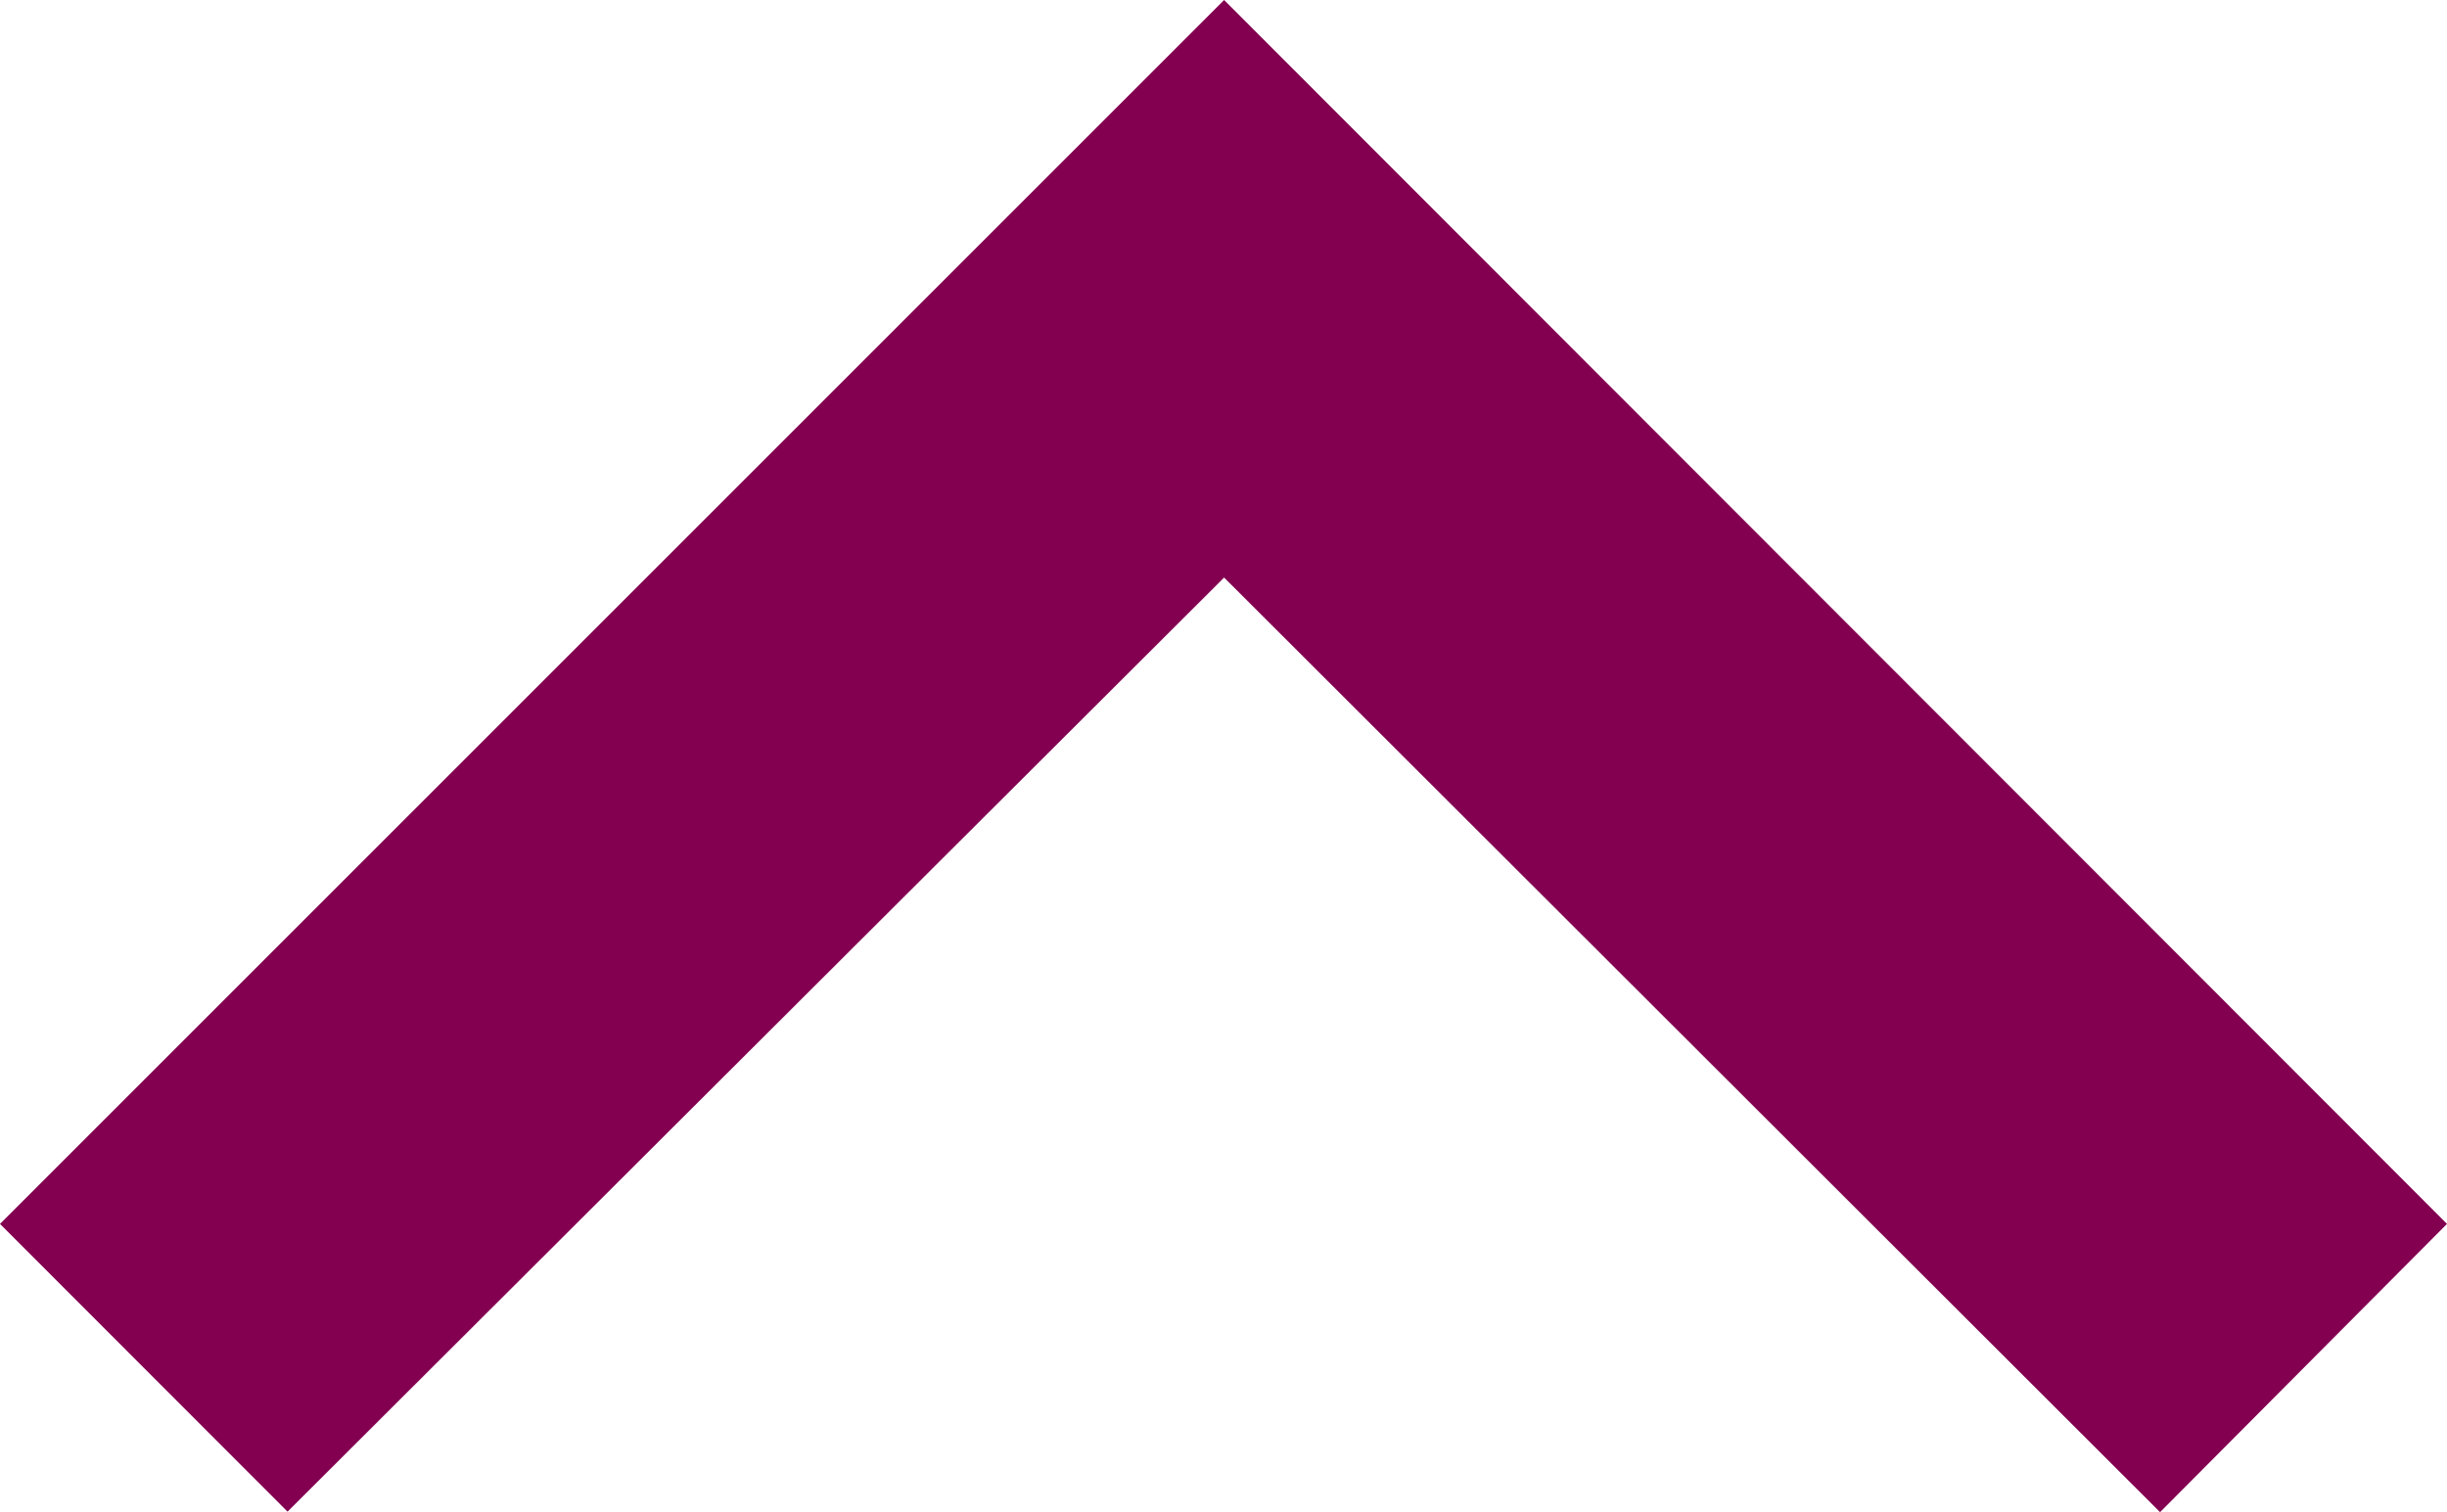 <svg xmlns="http://www.w3.org/2000/svg" width="19.99" height="12.355" viewBox="0 0 19.99 12.355">
  <path id="Path_113" data-name="Path 113" d="M16,8,6,18l2.349,2.351L16,12.719l7.646,7.636L25.99,18Z" transform="translate(-6 -8)" fill="#830051"/>
</svg>
